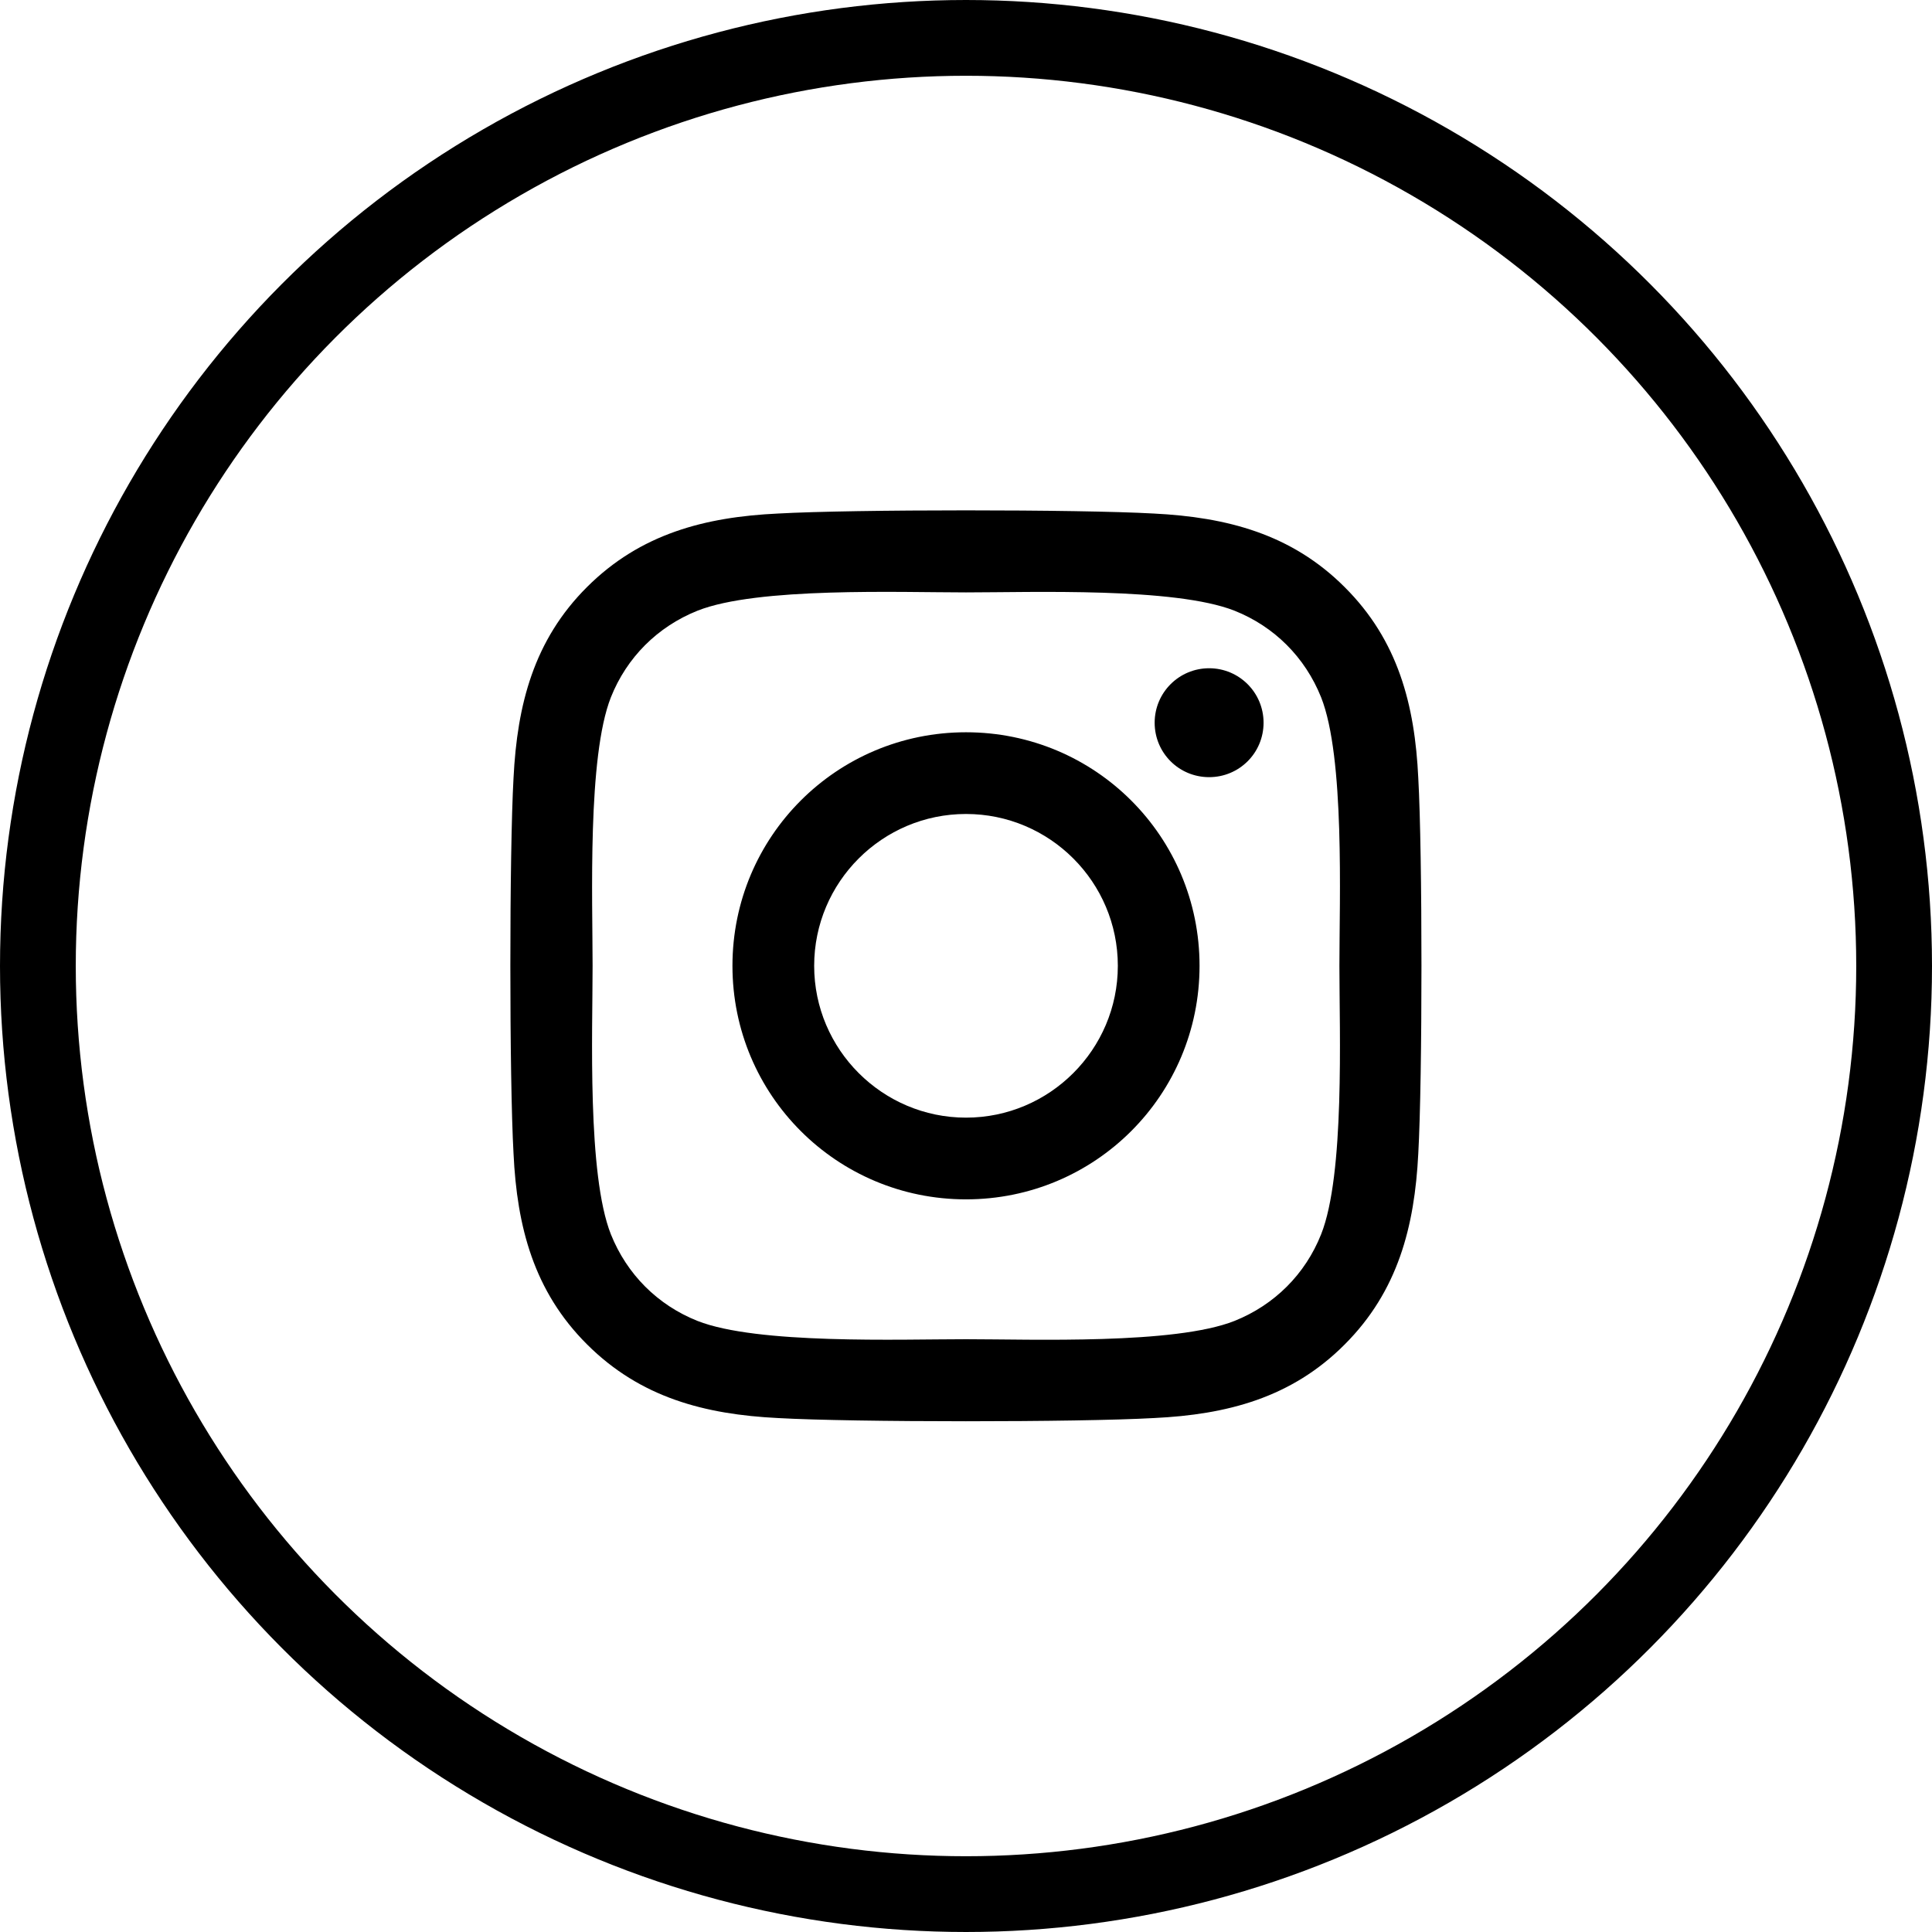 <svg width="51" height="51" viewBox="0 0 51 51" fill="none" xmlns="http://www.w3.org/2000/svg">
<circle cx="25.5" cy="25.5" r="24.5" stroke="black" stroke-width="2"/>
<path d="M25.5 19.33C22.088 19.33 19.335 22.082 19.335 25.495C19.335 28.907 22.088 31.66 25.5 31.66C28.913 31.66 31.665 28.907 31.665 25.495C31.665 22.082 28.913 19.33 25.5 19.33ZM25.5 29.503C23.295 29.503 21.492 27.706 21.492 25.495C21.492 23.284 23.29 21.487 25.5 21.487C27.711 21.487 29.508 23.284 29.508 25.495C29.508 27.706 27.706 29.503 25.5 29.503ZM33.355 19.078C33.355 19.877 32.712 20.515 31.918 20.515C31.118 20.515 30.48 19.872 30.48 19.078C30.48 18.283 31.123 17.64 31.918 17.64C32.712 17.64 33.355 18.283 33.355 19.078ZM37.439 20.537C37.348 18.611 36.908 16.904 35.496 15.499C34.091 14.093 32.384 13.653 30.458 13.556C28.473 13.444 22.522 13.444 20.537 13.556C18.616 13.647 16.91 14.087 15.499 15.493C14.087 16.899 13.653 18.605 13.556 20.532C13.444 22.517 13.444 28.467 13.556 30.453C13.647 32.379 14.087 34.085 15.499 35.491C16.91 36.897 18.611 37.337 20.537 37.433C22.522 37.546 28.473 37.546 30.458 37.433C32.384 37.342 34.091 36.902 35.496 35.491C36.902 34.085 37.342 32.379 37.439 30.453C37.551 28.467 37.551 22.522 37.439 20.537ZM34.874 32.583C34.456 33.635 33.645 34.445 32.588 34.869C31.005 35.496 27.249 35.352 25.5 35.352C23.751 35.352 19.99 35.491 18.412 34.869C17.36 34.45 16.55 33.64 16.126 32.583C15.499 31 15.643 27.244 15.643 25.495C15.643 23.746 15.504 19.984 16.126 18.407C16.545 17.355 17.355 16.545 18.412 16.121C19.995 15.493 23.751 15.638 25.5 15.638C27.249 15.638 31.011 15.499 32.588 16.121C33.64 16.54 34.45 17.35 34.874 18.407C35.502 19.99 35.357 23.746 35.357 25.495C35.357 27.244 35.502 31.005 34.874 32.583Z" fill="black"/>
</svg>
